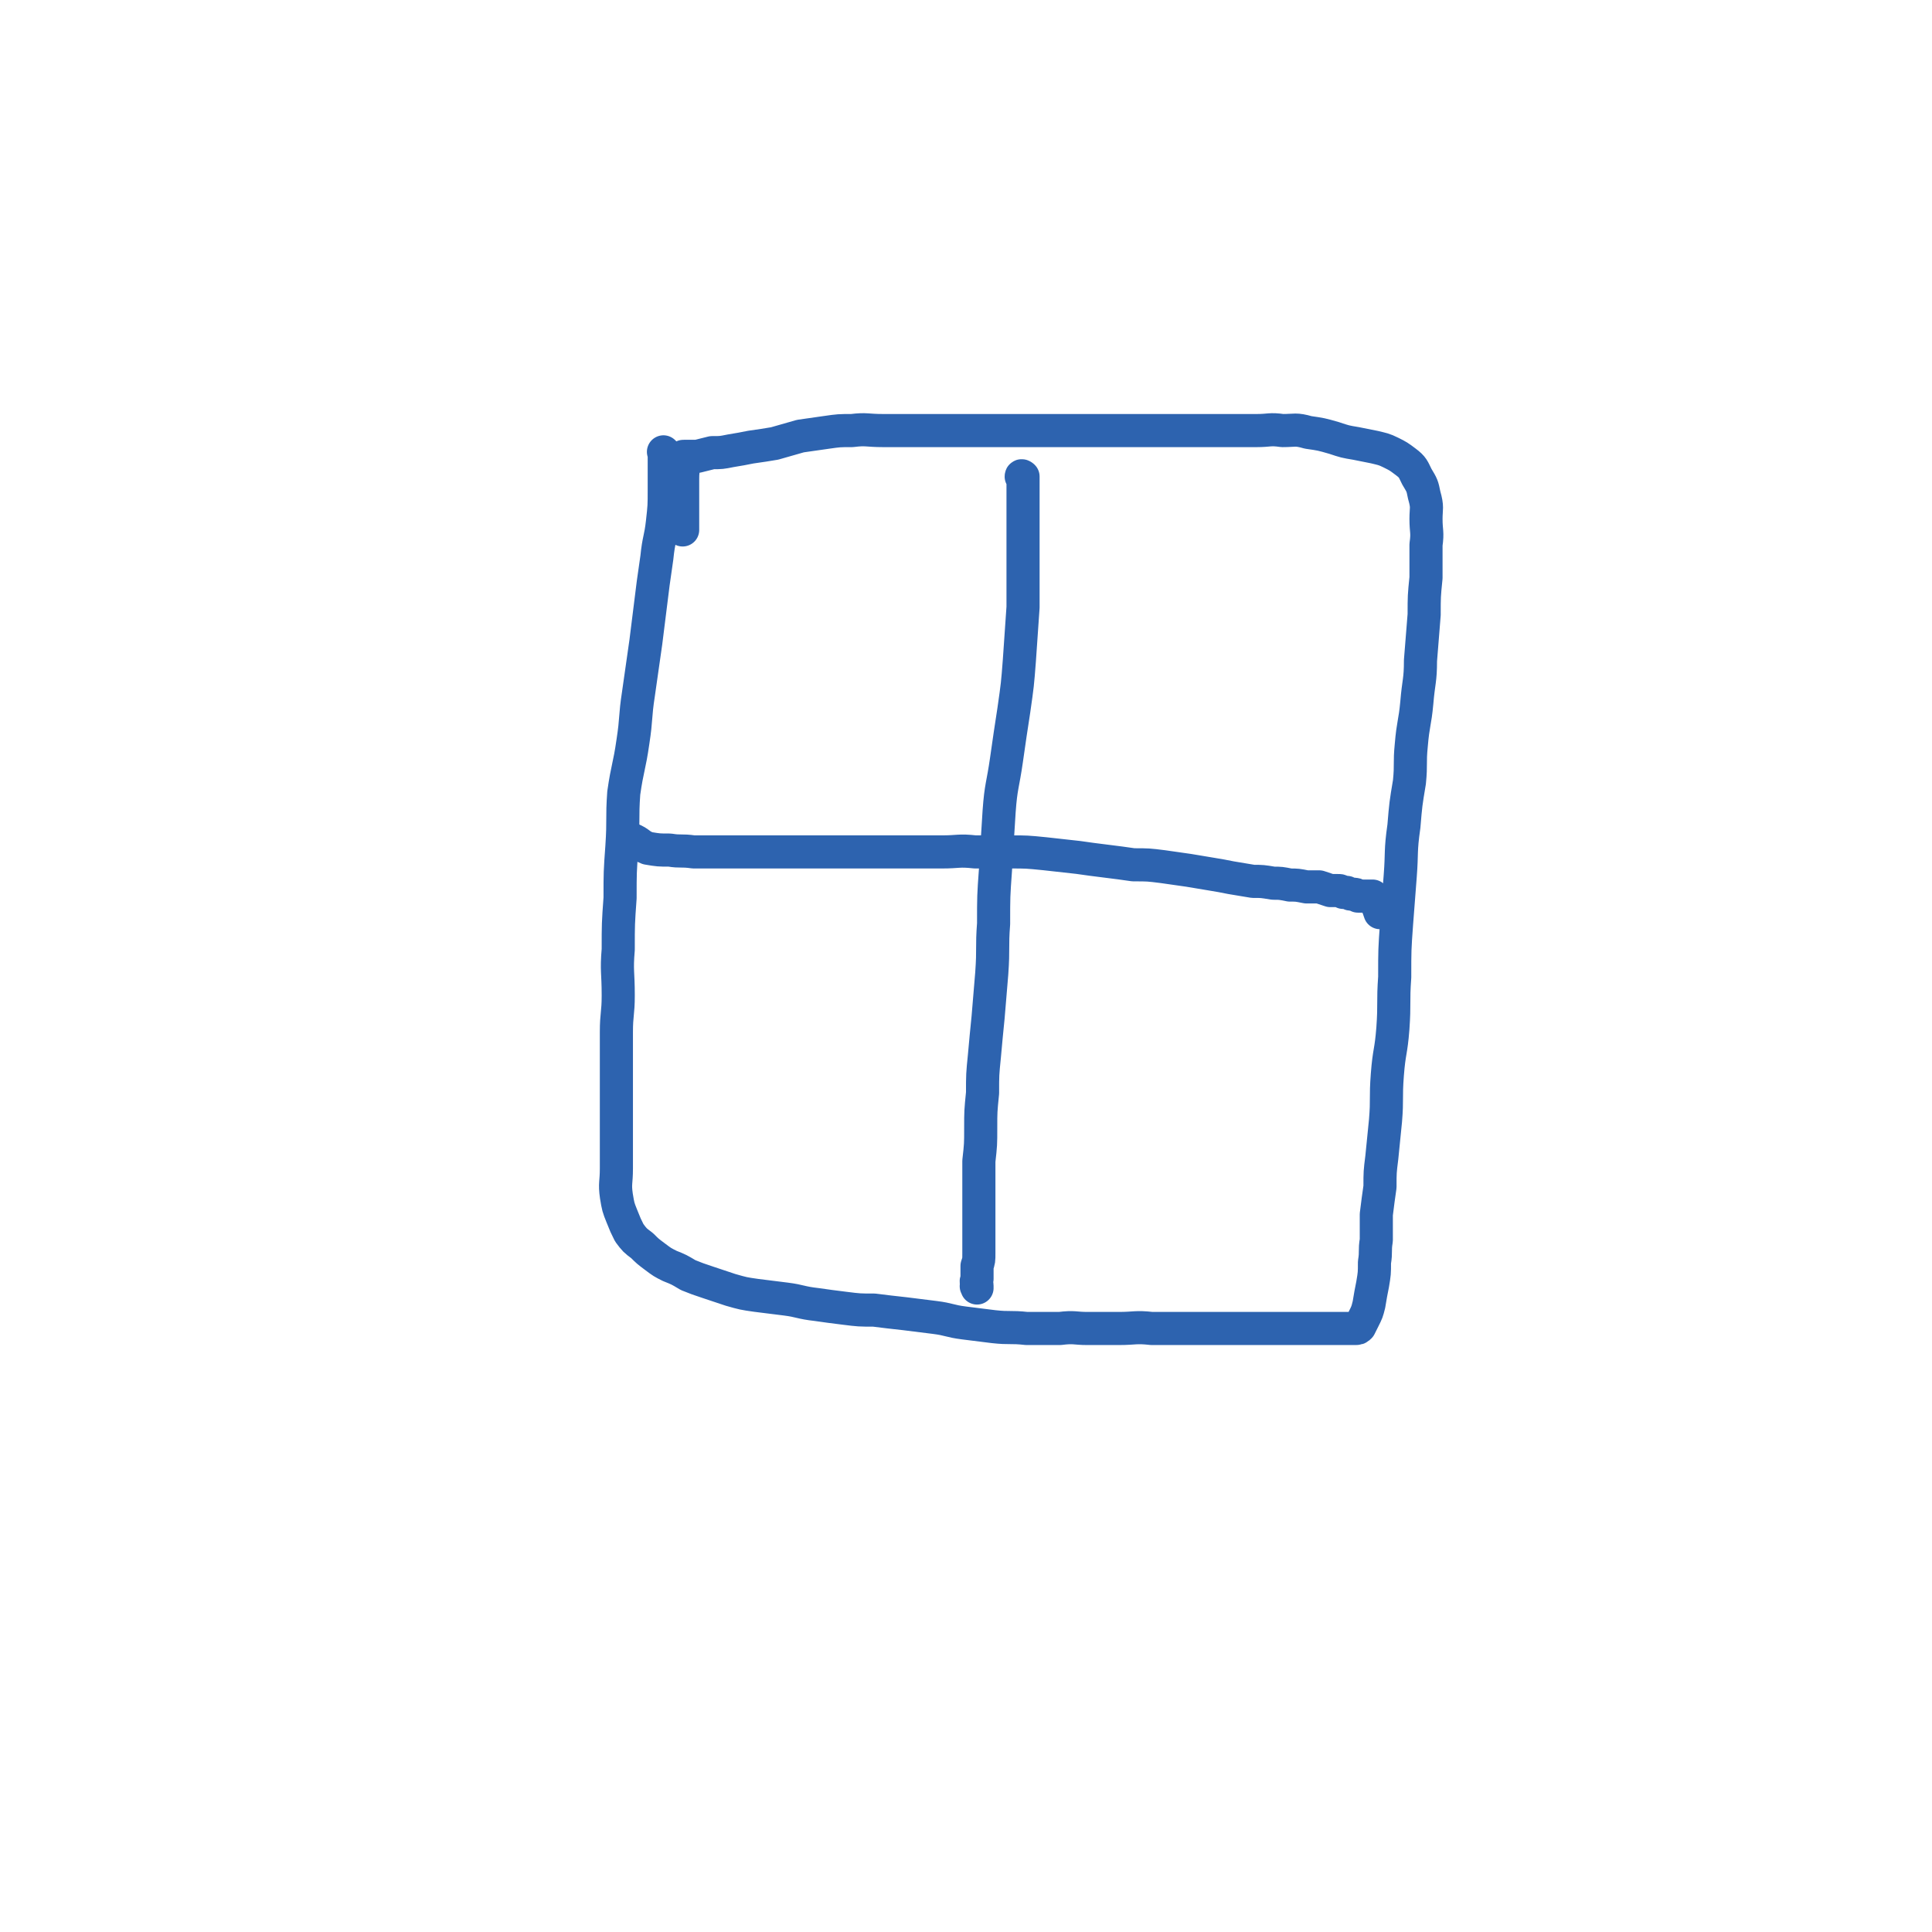<svg viewBox='0 0 1050 1050' version='1.1' xmlns='http://www.w3.org/2000/svg' xmlns:xlink='http://www.w3.org/1999/xlink'><g fill='none' stroke='#2D63AF' stroke-width='18' stroke-linecap='round' stroke-linejoin='round'><path d='M362,247c-1,-1 -1,-1 -1,-1 -1,-1 0,0 0,0 0,0 0,0 0,0 0,2 0,2 0,5 0,7 0,7 0,15 0,9 0,9 -1,18 -1,9 -2,9 -3,19 -1,7 -1,7 -2,14 -2,16 -2,16 -4,32 -2,14 -2,14 -4,28 -2,13 -1,13 -3,26 -2,14 -3,14 -5,28 -1,14 0,14 -1,29 -1,14 -1,14 -1,28 -1,14 -1,14 -1,28 -1,12 0,12 0,25 0,10 -1,10 -1,20 0,10 0,10 0,20 0,10 0,10 0,21 0,9 0,9 0,18 0,8 0,8 0,15 0,8 -1,8 0,15 1,6 1,6 3,11 2,5 2,5 4,9 3,4 3,4 7,7 3,3 3,3 7,6 4,3 4,3 8,5 5,2 5,2 10,5 5,2 5,2 11,4 6,2 6,2 12,4 7,2 7,2 14,3 8,1 8,1 16,2 8,1 8,2 17,3 7,1 7,1 15,2 8,1 8,1 16,1 8,1 8,1 17,2 8,1 8,1 16,2 8,1 8,2 16,3 8,1 8,1 16,2 9,1 9,0 18,1 9,0 9,0 18,0 8,-1 8,0 15,0 8,0 8,0 17,0 9,0 9,-1 18,0 9,0 9,0 19,0 8,0 8,0 17,0 7,0 7,0 14,0 6,0 6,0 13,0 6,0 6,0 12,0 6,0 6,0 11,0 4,0 4,0 8,0 4,0 4,0 7,0 3,0 3,0 6,0 2,0 2,0 3,0 2,0 2,0 3,-1 1,-2 1,-2 2,-4 2,-4 2,-4 3,-8 1,-6 1,-6 2,-11 1,-6 1,-6 1,-12 1,-6 0,-6 1,-12 0,-7 0,-7 0,-14 1,-8 1,-8 2,-15 0,-8 0,-8 1,-16 1,-10 1,-10 2,-20 1,-12 0,-12 1,-25 1,-13 2,-12 3,-25 1,-14 0,-14 1,-28 0,-15 0,-15 1,-29 1,-13 1,-13 2,-26 1,-13 0,-13 2,-27 1,-12 1,-12 3,-24 1,-10 0,-10 1,-20 1,-12 2,-12 3,-23 1,-12 2,-12 2,-23 1,-12 1,-13 2,-25 0,-10 0,-10 1,-20 0,-9 0,-9 0,-18 1,-7 0,-7 0,-14 0,-6 1,-6 -1,-13 -1,-5 -1,-5 -4,-10 -2,-4 -2,-5 -6,-8 -4,-3 -4,-3 -8,-5 -4,-2 -5,-2 -9,-3 -5,-1 -5,-1 -10,-2 -6,-1 -6,-1 -12,-3 -7,-2 -7,-2 -14,-3 -7,-2 -7,-1 -14,-1 -7,-1 -7,0 -14,0 -7,0 -7,0 -14,0 -8,0 -8,0 -16,0 -8,0 -8,0 -16,0 -8,0 -8,0 -16,0 -7,0 -7,0 -15,0 -7,0 -7,0 -14,0 -8,0 -8,0 -16,0 -8,0 -8,0 -17,0 -7,0 -7,0 -15,0 -7,0 -7,0 -15,0 -8,0 -8,0 -16,0 -8,0 -8,0 -17,0 -8,0 -8,0 -16,0 -9,0 -9,-1 -17,0 -7,0 -7,0 -14,1 -7,1 -7,1 -14,2 -7,2 -7,2 -14,4 -6,1 -6,1 -13,2 -5,1 -5,1 -11,2 -5,1 -5,1 -10,1 -4,1 -4,1 -8,2 -2,0 -2,0 -5,0 -1,0 -1,0 -2,0 -1,0 -1,0 -1,1 0,0 0,0 1,0 0,5 -1,5 -1,11 0,14 0,14 0,28 '/><path d='M556,260c0,-1 -1,-1 -1,-1 0,-1 1,0 1,0 0,0 0,0 0,0 0,0 -1,0 -1,0 0,-1 1,0 1,0 0,0 0,0 0,0 0,8 0,8 0,17 0,8 0,8 0,16 0,8 0,8 0,15 0,12 0,12 0,23 -1,15 -1,15 -2,29 -1,13 -1,13 -3,27 -2,13 -2,13 -4,27 -2,14 -3,14 -4,28 -1,16 -1,16 -2,32 -1,14 -1,14 -1,29 -1,13 0,13 -1,27 -1,12 -1,12 -2,24 -1,10 -1,10 -2,21 -1,10 -1,10 -1,20 -1,10 -1,10 -1,19 0,9 0,9 -1,18 0,9 0,9 0,18 0,7 0,7 0,15 0,5 0,5 0,9 0,4 0,4 0,8 0,4 0,4 -1,7 0,4 0,4 0,7 -1,2 0,2 0,4 -1,0 0,0 0,1 0,0 0,0 0,0 '/><path d='M344,457c-1,0 -1,-1 -1,-1 -1,0 0,0 0,0 0,0 0,0 0,0 5,2 4,3 9,5 6,1 6,1 12,1 6,1 6,0 13,1 9,0 9,0 18,0 6,0 6,0 12,0 9,0 9,0 19,0 11,0 11,0 21,0 11,0 11,0 21,0 11,0 11,0 22,0 11,0 11,0 22,0 9,0 9,-1 18,0 9,0 9,0 19,0 9,0 9,0 19,1 9,1 9,1 18,2 7,1 7,1 15,2 8,1 8,1 15,2 8,0 8,0 16,1 7,1 7,1 14,2 6,1 6,1 12,2 6,1 6,1 11,2 6,1 6,1 12,2 5,0 5,0 11,1 4,0 4,0 9,1 4,0 4,0 9,1 3,0 3,0 7,0 3,1 3,1 6,2 2,0 2,0 4,0 2,0 1,0 3,1 1,0 1,0 2,0 2,1 2,1 3,1 2,0 2,0 3,1 1,0 1,0 3,0 1,0 1,0 1,0 1,0 1,0 2,0 0,0 0,0 1,0 1,0 1,0 1,0 1,1 1,1 1,1 0,0 0,0 1,1 0,0 0,0 0,0 0,0 0,0 0,0 0,1 0,1 0,2 1,2 1,2 2,5 '/></g>
</svg>